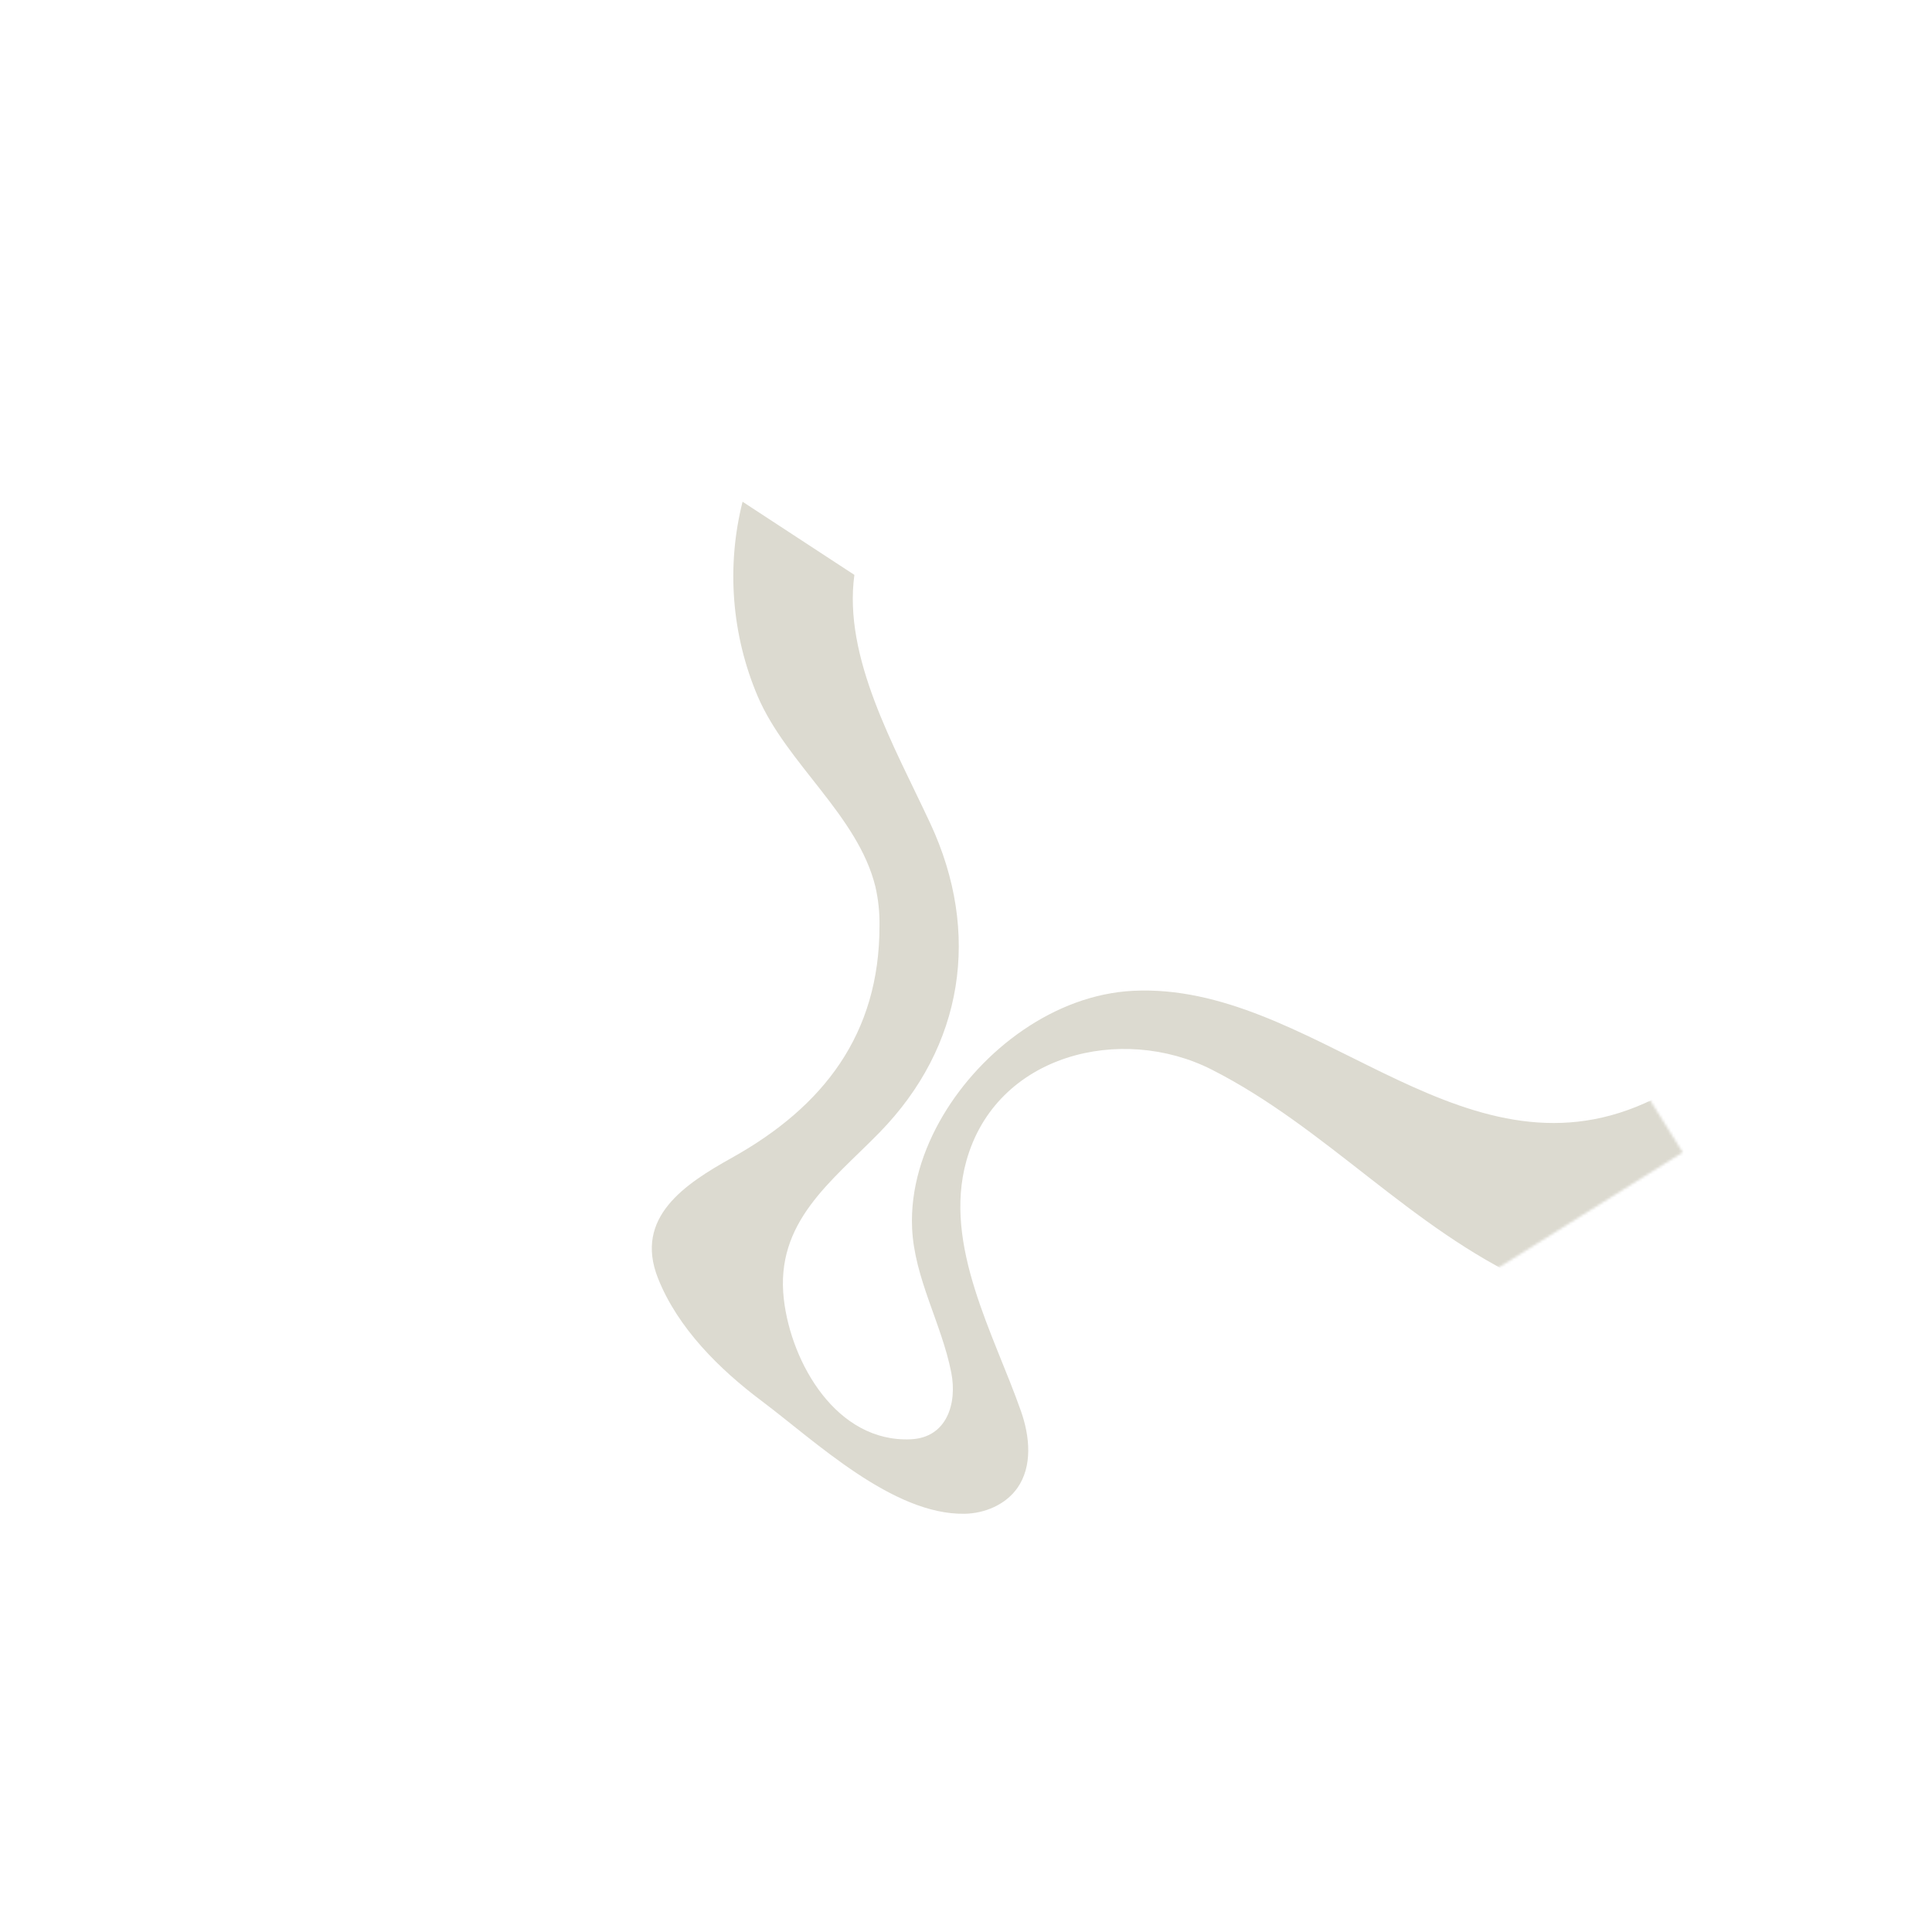 <svg width="751" height="747" viewBox="0 0 751 747" fill="none" xmlns="http://www.w3.org/2000/svg">
<mask id="mask0_3001_24" style="mask-type:alpha" maskUnits="userSpaceOnUse" x="96" y="90" width="559" height="567">
<rect x="96.784" y="298.933" width="393.426" height="421.935" transform="rotate(-32.035 96.784 298.933)" fill="#DCDAD0"/>
</mask>
<g mask="url(#mask0_3001_24)">
<path d="M294.56 270.724C305.843 296.965 333.48 316.971 340.287 344.676C341.421 349.628 341.951 354.694 341.874 359.777C341.933 402.071 319.985 430.225 284.565 449.998C266.41 460.131 246.343 473.128 255.784 496.895C263.489 516.278 279.666 532.264 296.078 544.569C316.936 560.216 346.939 588.872 374.932 588.414C382.824 588.282 390.895 584.863 395.455 578.408C401.417 569.957 400.317 558.357 396.898 548.612C386.411 518.643 366.534 484.145 375.611 451.366C387.179 409.605 436.053 398.02 471.029 415.771C515.553 438.366 548.271 477.344 594.353 498.411C630.451 514.917 674.422 525.576 714.799 519.044L735.506 487.396L643.246 427.032C640.438 428.357 638.007 429.429 636.061 430.213C565.547 458.609 509.314 381.763 440.507 385.131C410.011 386.624 381.709 408.035 366.543 433.639C358.774 446.761 353.85 461.956 354.55 477.429C355.429 496.902 366.04 514.533 369.773 533.508C372.142 545.564 368.055 558.847 354.001 559.465C325.219 560.733 307.577 529.888 304.697 505.069C301.212 475.049 323.165 459.345 341.832 440.261C374.597 406.755 381.413 362.548 361.615 320.057C347.604 289.993 327.722 255.578 332.114 223.463L288.646 195.023C282.305 220.229 284.386 246.813 294.56 270.724Z" fill="#DCDAD0"/>
</g>
</svg>
